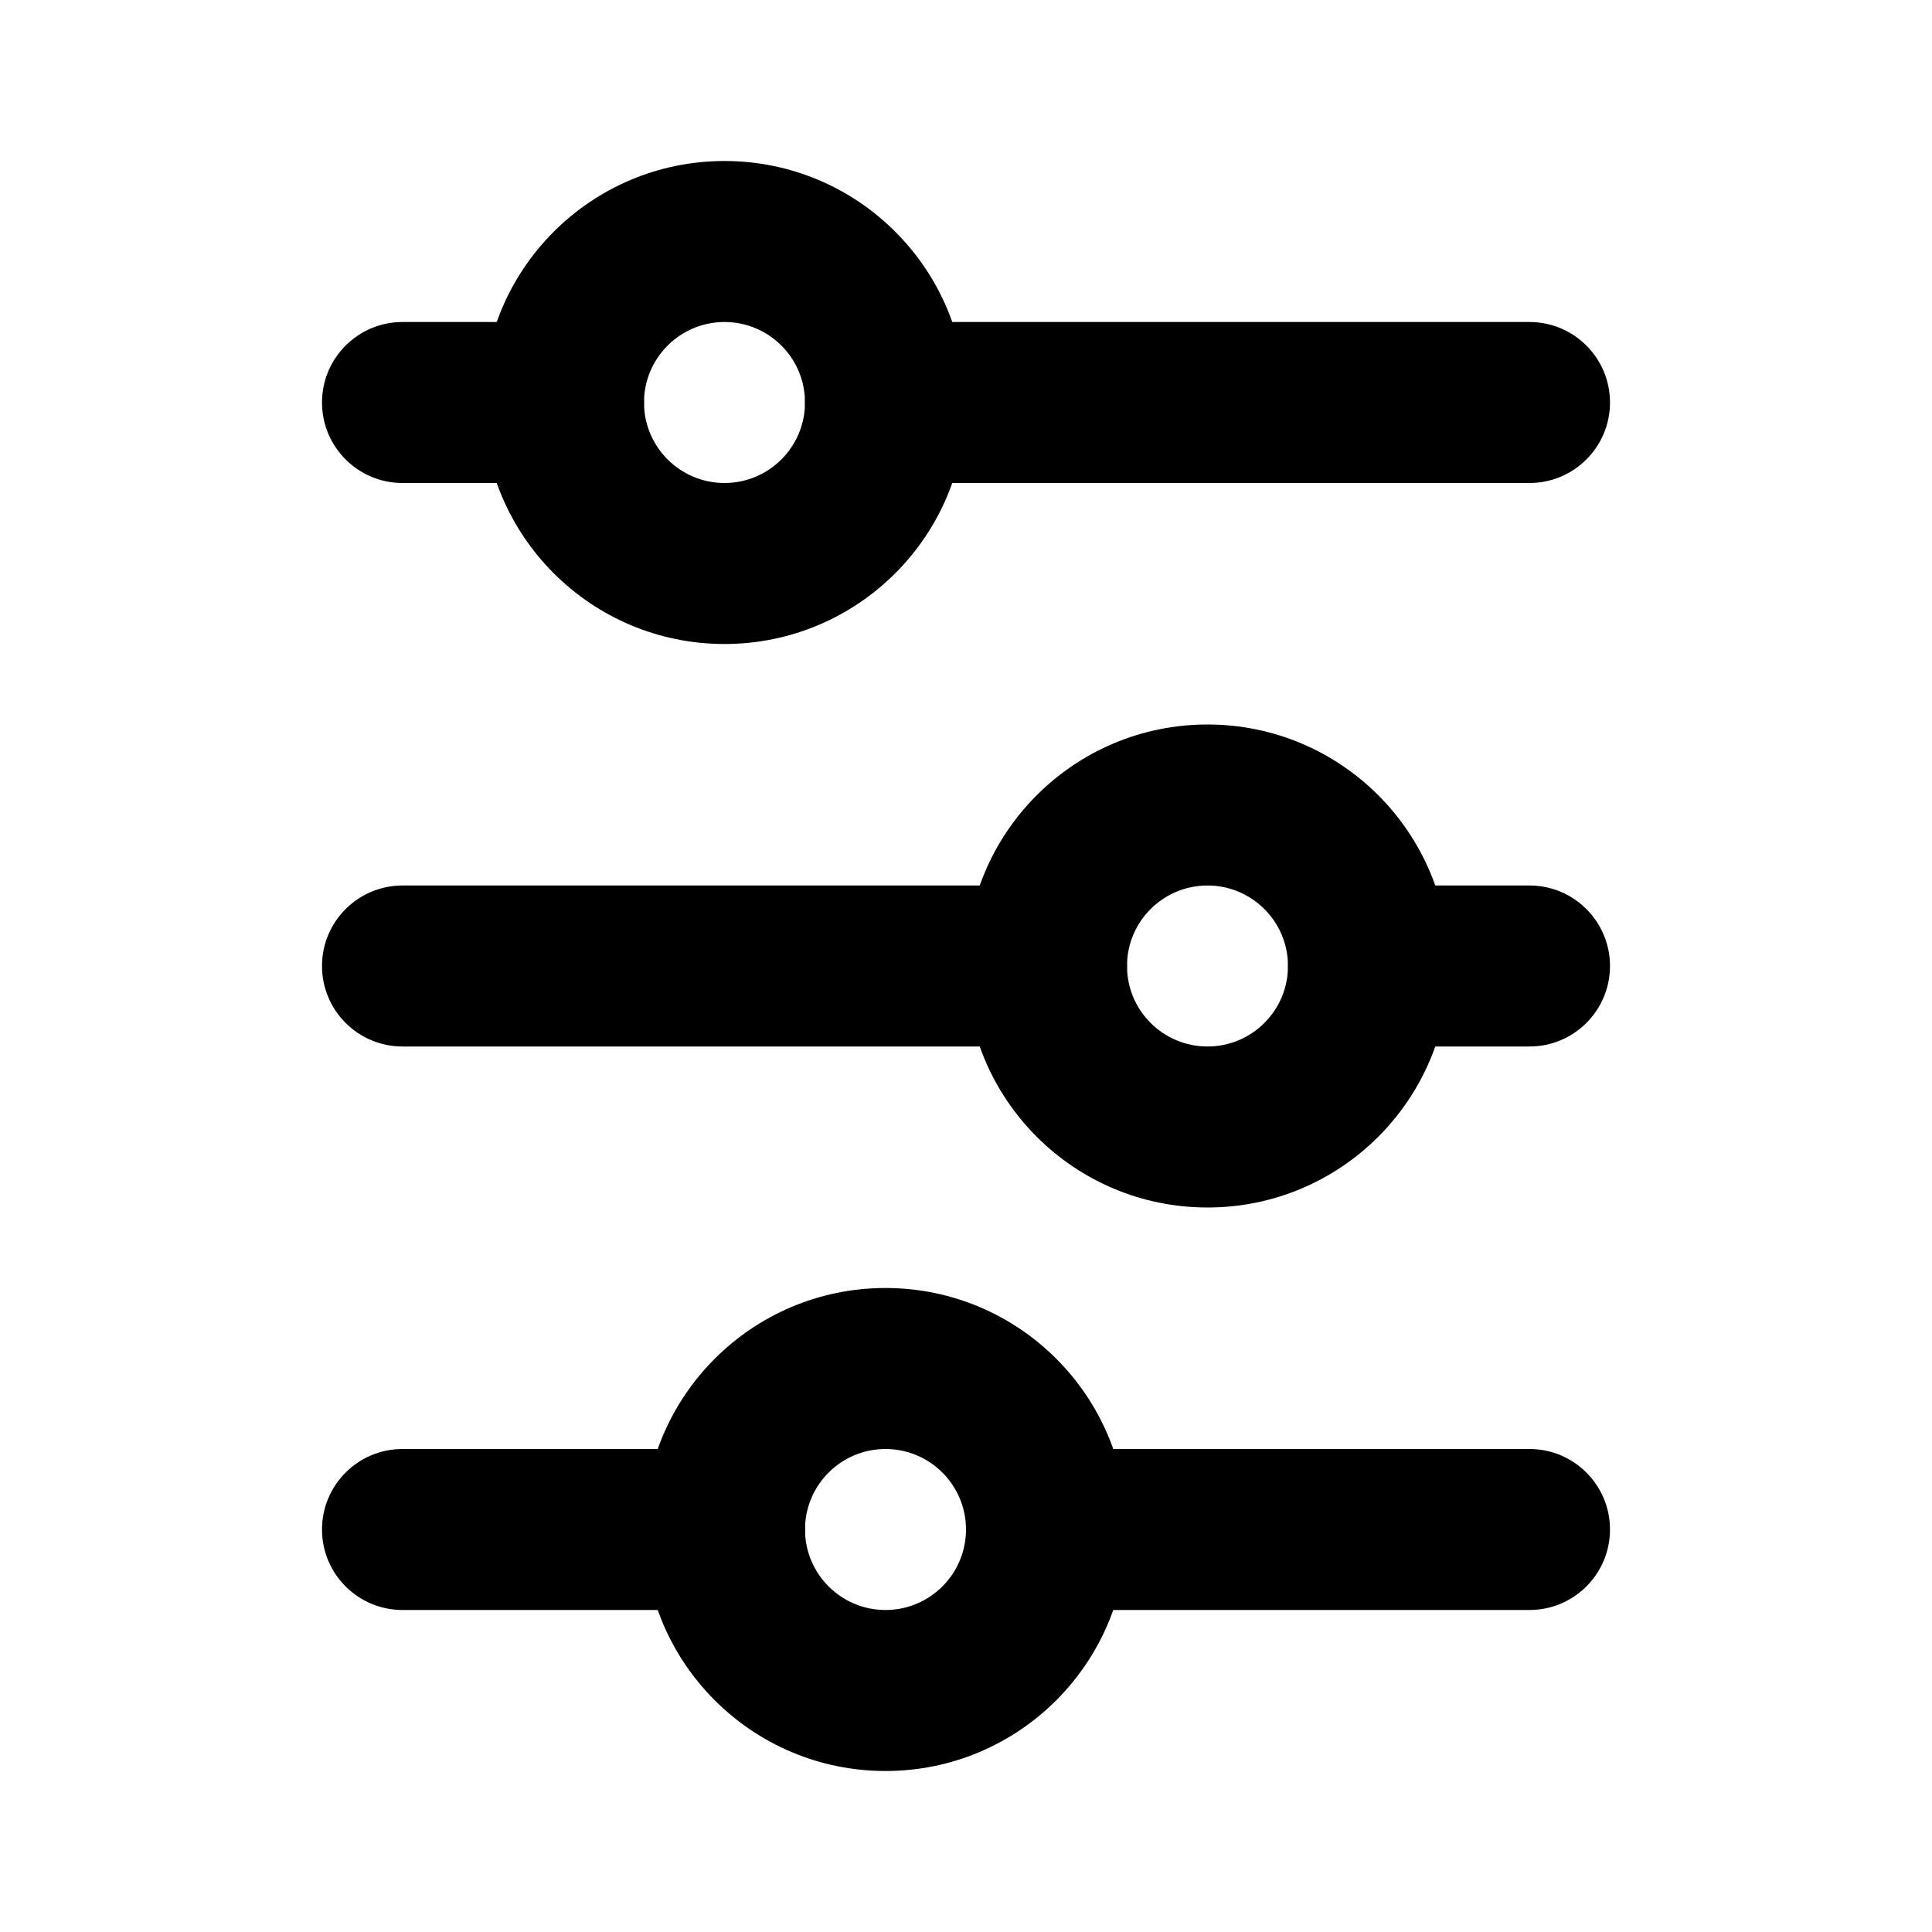 <svg width="24" height="24" viewBox="0 0 24 24" fill="none" xmlns="http://www.w3.org/2000/svg">
<path d="M4 5C4 4.448 4.448 4 5 4H7C7.552 4 8 4.448 8 5C8 5.552 7.552 6 7 6H5C4.448 6 4 5.552 4 5Z" fill="black"/>
<path d="M17 11C16.448 11 16 11.448 16 12C16 12.552 16.448 13 17 13H19C19.552 13 20 12.552 20 12C20 11.448 19.552 11 19 11L17 11Z" fill="black"/>
<path d="M4 12C4 11.448 4.448 11 5 11H13C13.552 11 14 11.448 14 12C14 12.552 13.552 13 13 13H5C4.448 13 4 12.552 4 12Z" fill="black"/>
<path d="M5 18C4.448 18 4 18.448 4 19C4 19.552 4.448 20 5 20L9 20C9.552 20 10 19.552 10 19C10 18.448 9.552 18 9 18L5 18Z" fill="black"/>
<path d="M13 18C12.448 18 12 18.448 12 19C12 19.552 12.448 20 13 20H19C19.552 20 20 19.552 20 19C20 18.448 19.552 18 19 18H13Z" fill="black"/>
<path d="M11 4C10.448 4 10 4.448 10 5C10 5.552 10.448 6 11 6L19 6C19.552 6 20 5.552 20 5C20 4.448 19.552 4 19 4H11Z" fill="black"/>
<path fill-rule="evenodd" clip-rule="evenodd" d="M12 5C12 6.657 10.657 8 9 8C7.343 8 6 6.657 6 5C6 3.343 7.343 2 9 2C10.657 2 12 3.343 12 5ZM10 5C10 5.552 9.552 6 9 6C8.448 6 8 5.552 8 5C8 4.448 8.448 4 9 4C9.552 4 10 4.448 10 5Z" fill="black"/>
<path fill-rule="evenodd" clip-rule="evenodd" d="M15 15C16.657 15 18 13.657 18 12C18 10.343 16.657 9 15 9C13.343 9 12 10.343 12 12C12 13.657 13.343 15 15 15ZM15 13C15.552 13 16 12.552 16 12C16 11.448 15.552 11 15 11C14.448 11 14 11.448 14 12C14 12.552 14.448 13 15 13Z" fill="black"/>
<path fill-rule="evenodd" clip-rule="evenodd" d="M11 22C12.657 22 14 20.657 14 19C14 17.343 12.657 16 11 16C9.343 16 8 17.343 8 19C8 20.657 9.343 22 11 22ZM11 20C11.552 20 12 19.552 12 19C12 18.448 11.552 18 11 18C10.448 18 10 18.448 10 19C10 19.552 10.448 20 11 20Z" fill="black"/>
</svg>
